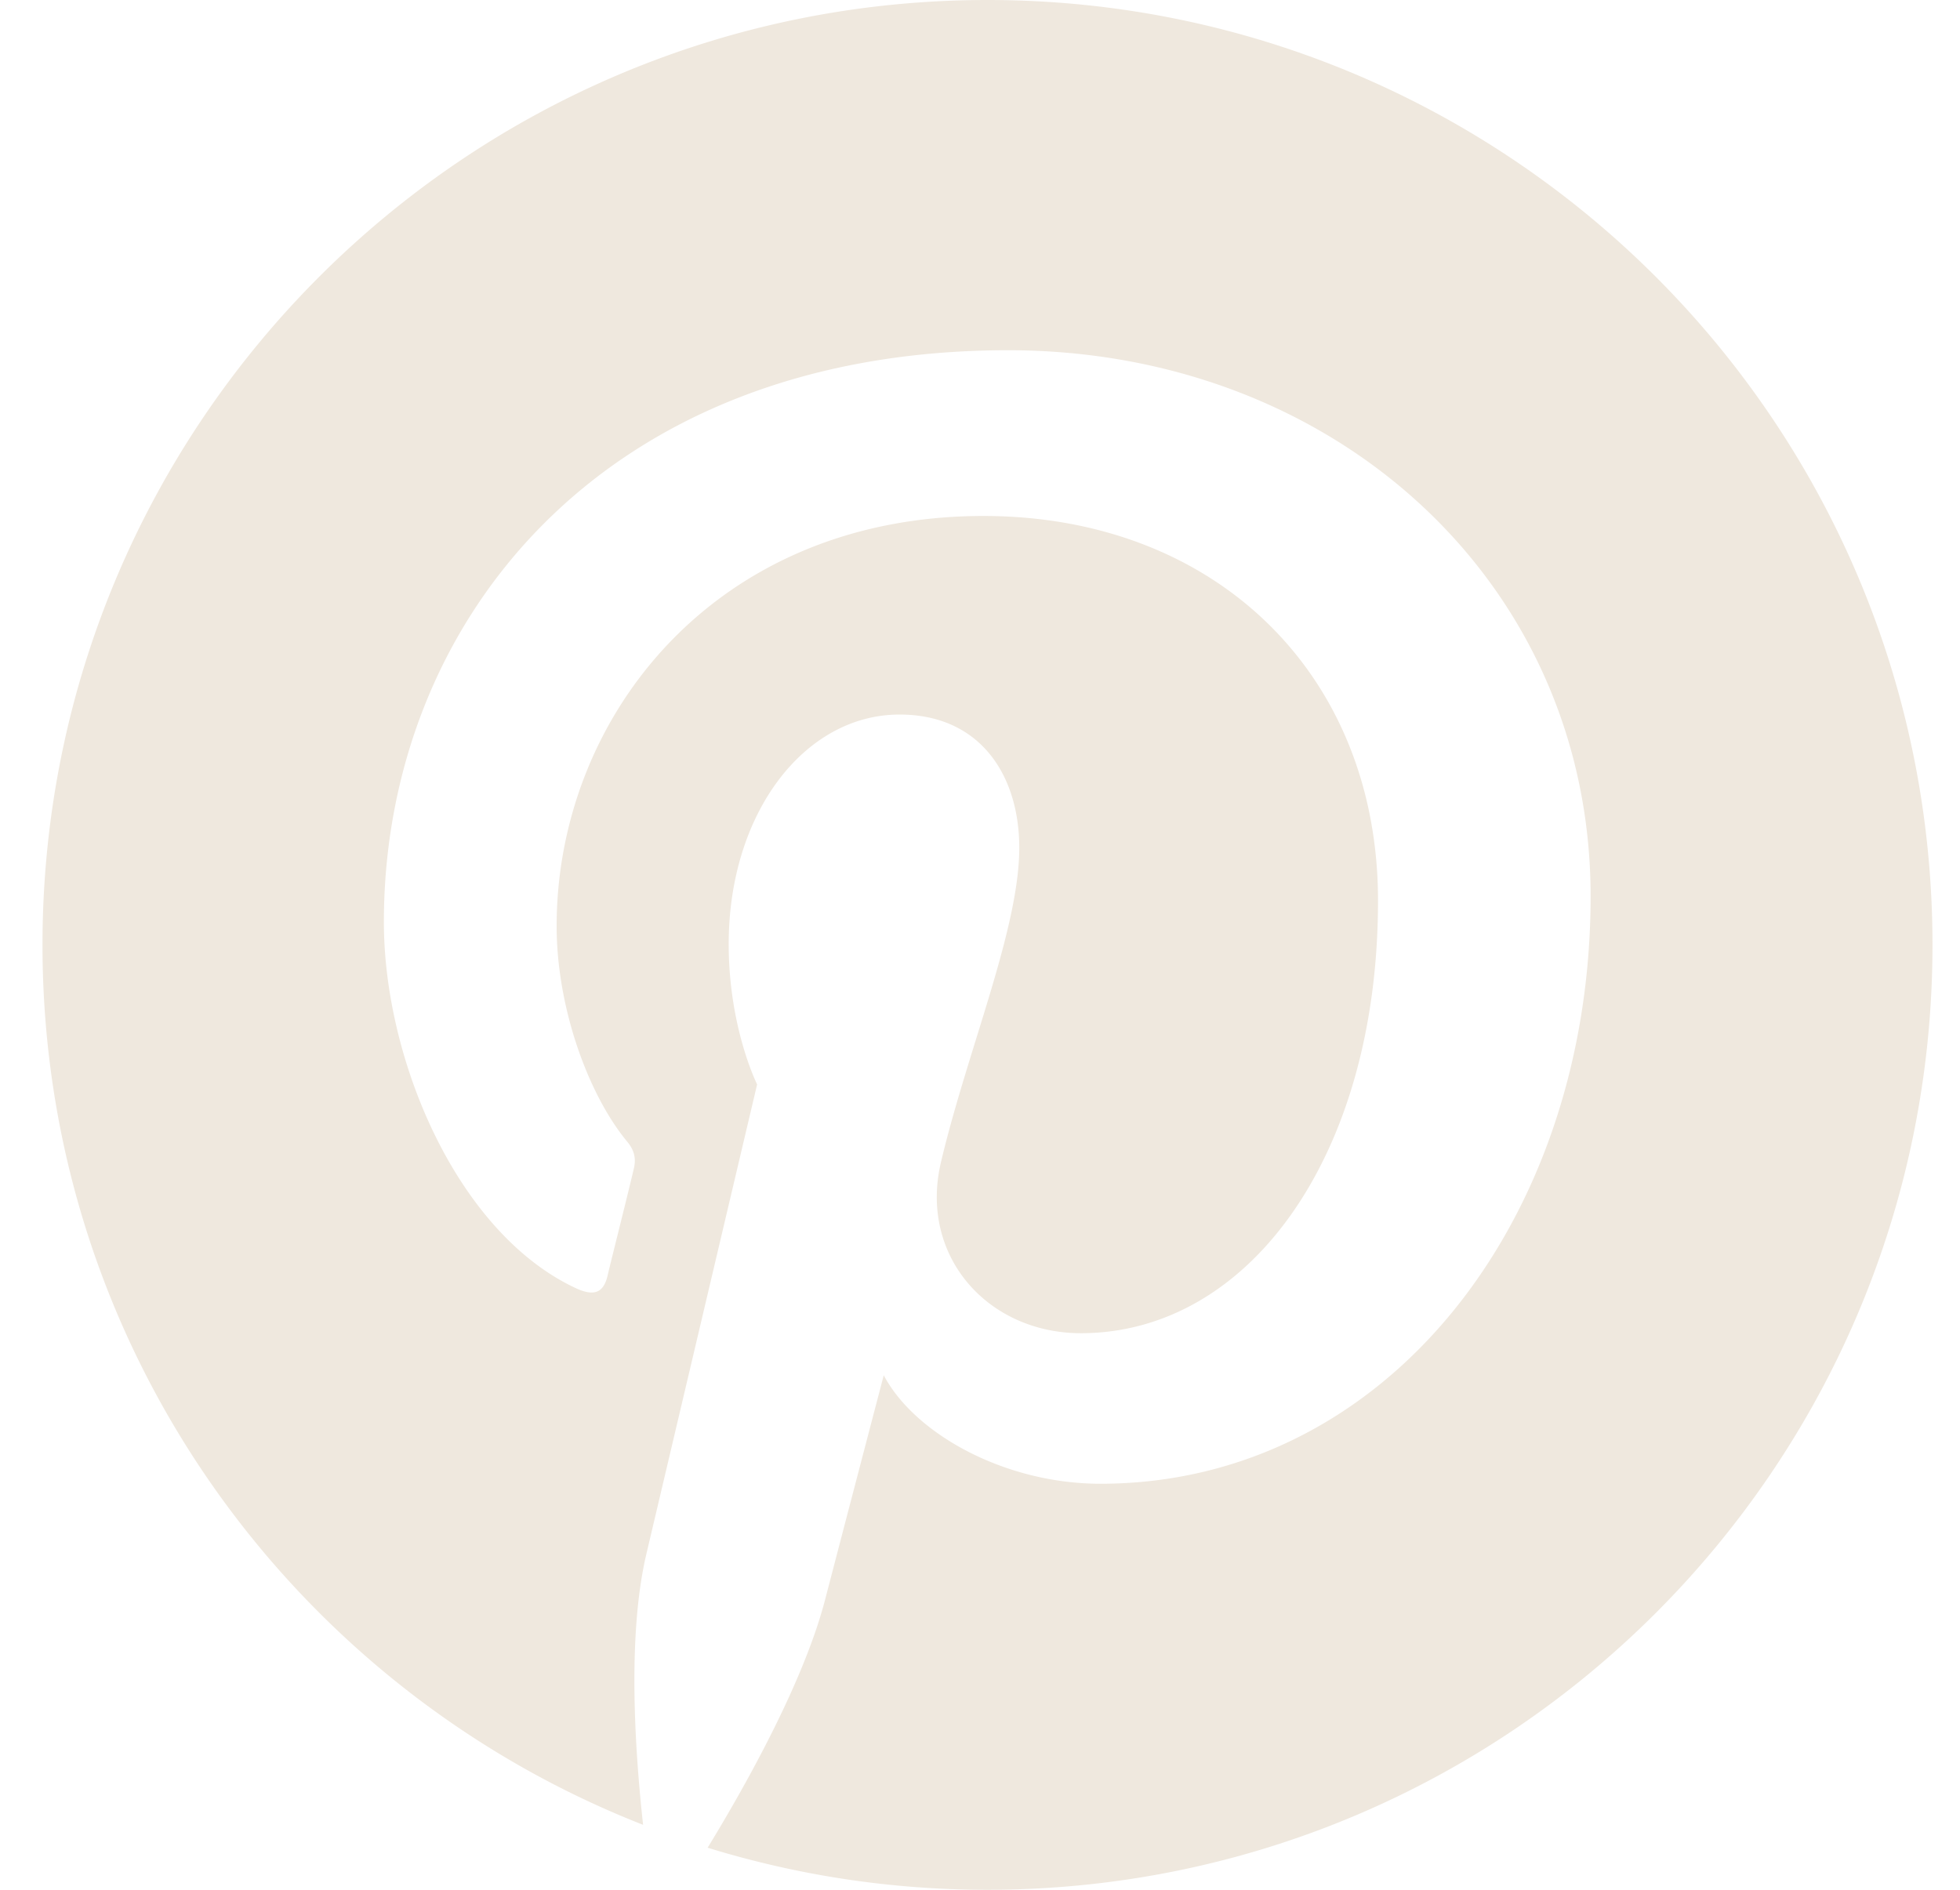 <svg width="28" height="27" fill="none" xmlns="http://www.w3.org/2000/svg"><g clip-path="url(#a)"><path d="M14.107 0C6.65 0 .607 6.043.607 13.5c0 5.722 3.56 10.605 8.58 12.572-.117-1.07-.227-2.705.047-3.87l1.582-6.709s-.406-.806-.406-2.004c0-1.877 1.086-3.28 2.441-3.28 1.15 0 1.71.865 1.71 1.904 0 1.16-.74 2.89-1.119 4.493-.316 1.345.675 2.442 1.999 2.442 2.4 0 4.245-2.532 4.245-6.18 0-3.233-2.32-5.496-5.637-5.496-3.84 0-6.097 2.88-6.097 5.86 0 1.16.449 2.404 1.008 3.079.11.132.126.253.095.385-.1.427-.333 1.344-.375 1.529-.058.248-.195.3-.453.18-1.688-.786-2.743-3.25-2.743-5.232 0-4.26 3.096-8.169 8.918-8.169 4.683 0 8.321 3.339 8.321 7.8 0 4.651-2.932 8.395-7.003 8.395-1.366 0-2.652-.712-3.095-1.55 0 0-.675 2.578-.839 3.211-.306 1.171-1.128 2.642-1.677 3.539a13.53 13.53 0 0 0 3.998.601c7.456 0 13.5-6.043 13.5-13.5S21.563 0 14.107 0Z" fill="#EFE8DE"/></g><defs><clipPath id="a"><path fill="#fff" transform="translate(.607)" d="M0 0h27v27H0z"/></clipPath></defs></svg>